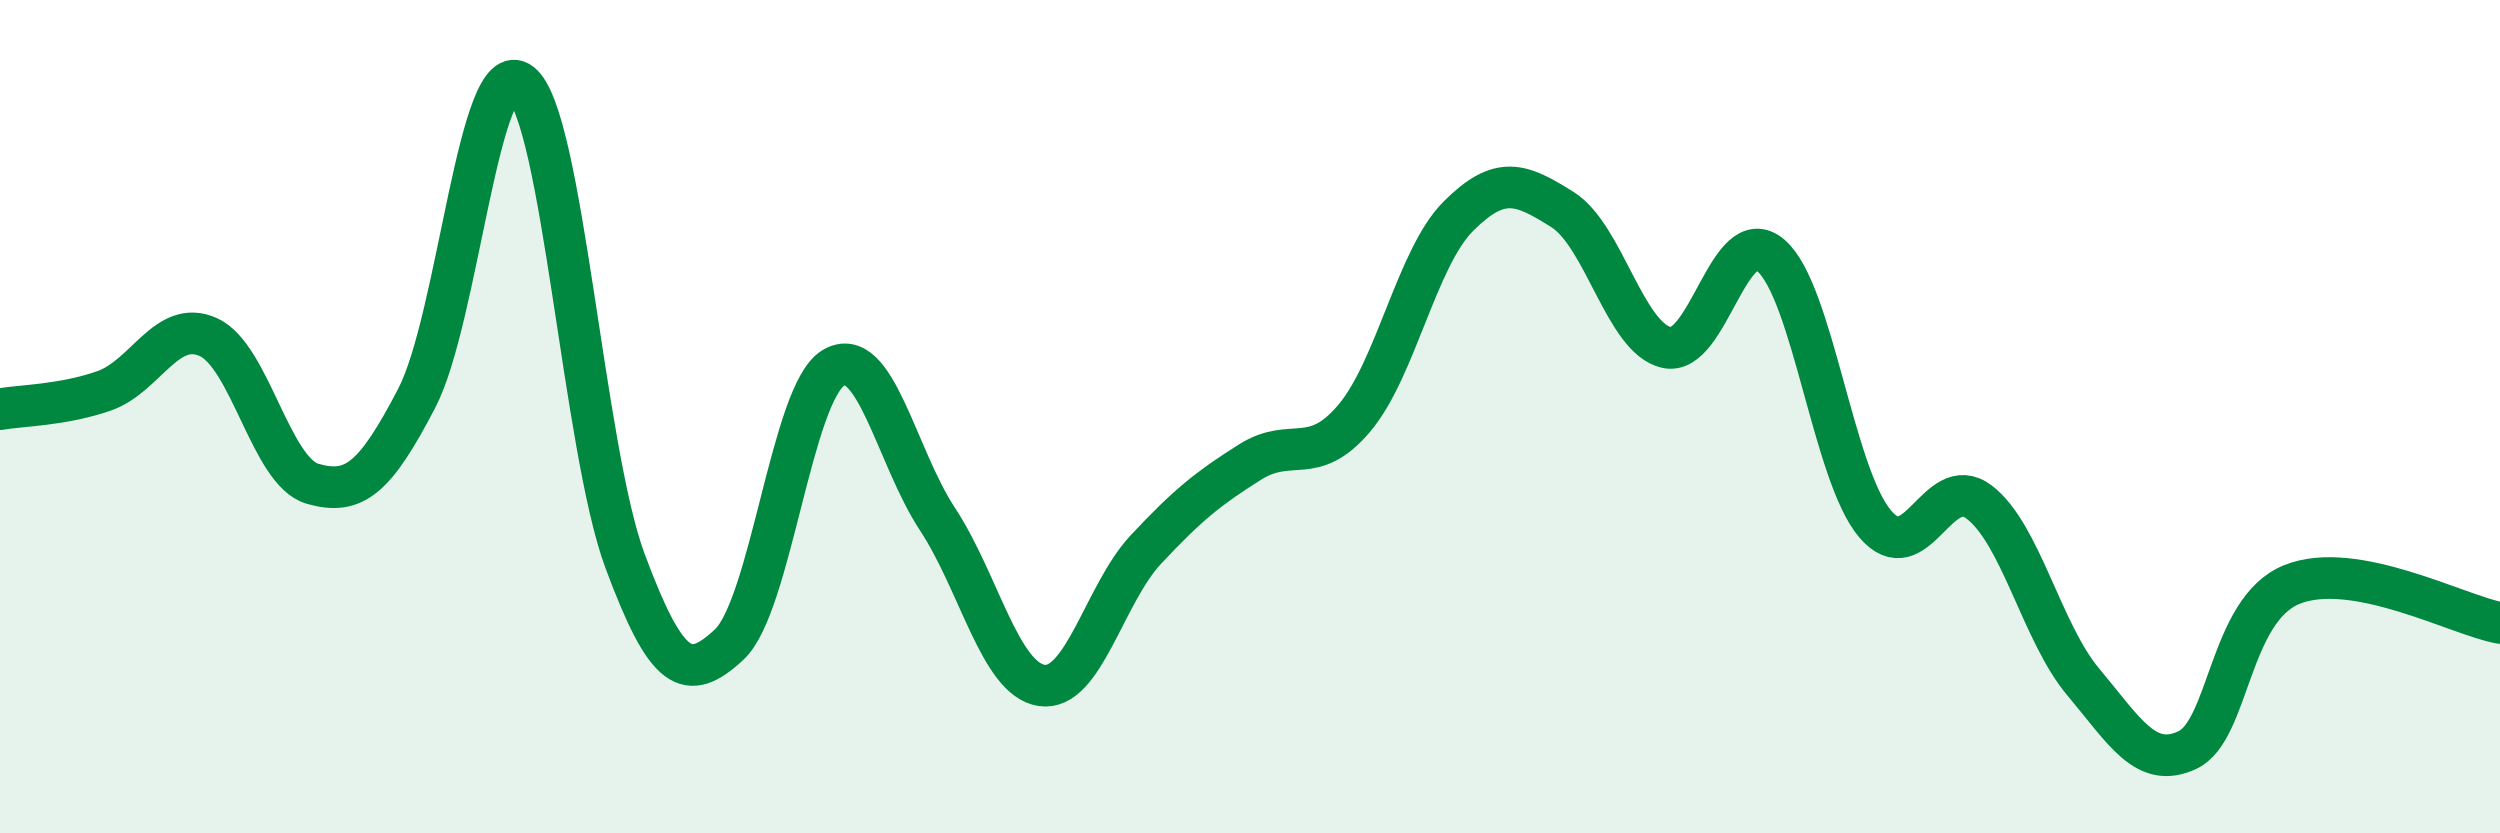
    <svg width="60" height="20" viewBox="0 0 60 20" xmlns="http://www.w3.org/2000/svg">
      <path
        d="M 0,9.82 C 0.5,9.73 1.5,9.73 2.5,9.38 C 3.5,9.03 4,7.64 5,8.09 C 6,8.54 6.5,11.32 7.5,11.61 C 8.5,11.9 9,11.48 10,9.56 C 11,7.64 11.5,1.22 12.5,2 C 13.5,2.78 14,10.77 15,13.46 C 16,16.15 16.5,16.4 17.5,15.47 C 18.5,14.54 19,9.43 20,8.83 C 21,8.23 21.5,10.94 22.5,12.46 C 23.5,13.98 24,16.3 25,16.45 C 26,16.6 26.5,14.26 27.5,13.19 C 28.5,12.12 29,11.72 30,11.09 C 31,10.46 31.5,11.22 32.5,10.04 C 33.5,8.86 34,6.19 35,5.19 C 36,4.19 36.5,4.4 37.5,5.03 C 38.5,5.66 39,8.12 40,8.34 C 41,8.56 41.5,5.28 42.5,6.13 C 43.5,6.98 44,11.39 45,12.57 C 46,13.75 46.5,11.29 47.5,12.05 C 48.5,12.81 49,15.18 50,16.37 C 51,17.56 51.5,18.47 52.5,18 C 53.5,17.53 53.5,14.64 55,14.03 C 56.5,13.42 59,14.77 60,14.95L60 20L0 20Z"
        fill="#008740"
        opacity="0.1"
        stroke-linecap="round"
        stroke-linejoin="round"
      />
      <path
        d="M 0,9.82 C 0.5,9.73 1.5,9.73 2.5,9.38 C 3.5,9.03 4,7.64 5,8.09 C 6,8.54 6.5,11.32 7.5,11.61 C 8.5,11.9 9,11.48 10,9.56 C 11,7.64 11.5,1.22 12.5,2 C 13.5,2.78 14,10.77 15,13.46 C 16,16.15 16.5,16.4 17.5,15.47 C 18.5,14.54 19,9.43 20,8.83 C 21,8.23 21.5,10.94 22.5,12.46 C 23.5,13.98 24,16.3 25,16.45 C 26,16.6 26.5,14.26 27.5,13.19 C 28.5,12.12 29,11.72 30,11.09 C 31,10.46 31.5,11.22 32.5,10.04 C 33.5,8.86 34,6.19 35,5.19 C 36,4.19 36.5,4.4 37.5,5.03 C 38.5,5.66 39,8.12 40,8.34 C 41,8.56 41.5,5.28 42.5,6.13 C 43.5,6.98 44,11.39 45,12.57 C 46,13.75 46.5,11.29 47.5,12.05 C 48.5,12.81 49,15.18 50,16.37 C 51,17.56 51.5,18.47 52.5,18 C 53.5,17.53 53.5,14.64 55,14.03 C 56.5,13.42 59,14.77 60,14.95"
        stroke="#008740"
        stroke-width="1"
        fill="none"
        stroke-linecap="round"
        stroke-linejoin="round"
      />
    </svg>
  